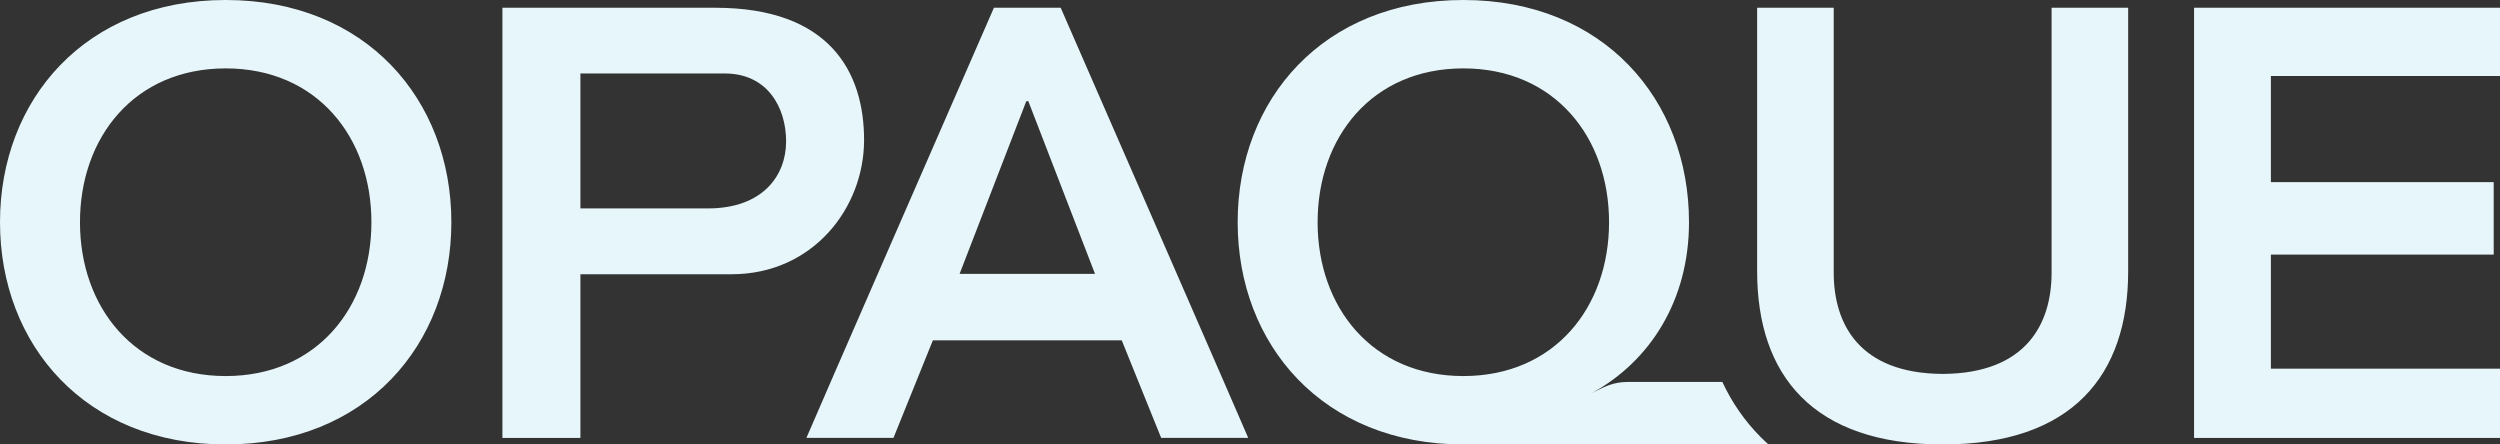 <svg width="90" height="16" viewBox="0 0 90 16" fill="none" xmlns="http://www.w3.org/2000/svg">
<rect x="0" y="0" width="90" height="16" fill="#333333" stroke="none"/>
<g clip-path="url(#clip0_3545_12397)">
<path d="M78.986 0.279H90V2.737H81.752V6.556H89.773V9.166H81.752V13.272H90V15.765H78.986V0.279ZM73.857 0.279V9.819C73.857 11.653 72.948 13.445 69.936 13.461C66.923 13.445 66.014 11.653 66.014 9.819V0.279H63.257V9.767C63.257 13.501 65.257 16 69.936 16C74.614 16 76.614 13.501 76.614 9.767V0.279H73.857ZM58.627 13.749H62.004C62.353 14.497 62.813 15.16 63.378 15.728C63.471 15.822 63.567 15.912 63.665 16H52.68C47.636 16 44.556 12.418 44.556 8C44.556 3.582 47.636 0 52.68 0C57.724 0 60.804 3.582 60.804 8C60.804 10.815 59.403 13.005 57.303 14.153C57.757 13.93 58.047 13.749 58.627 13.749ZM52.68 13.538C55.967 13.538 57.926 11.059 57.926 8C57.926 4.941 55.966 2.462 52.68 2.462C49.393 2.462 47.434 4.941 47.434 8C47.434 11.059 49.393 13.538 52.68 13.538ZM33.583 12.253L32.165 15.764H29.031C29.065 15.659 35.488 0.95 35.781 0.279H38.185C38.478 0.95 44.901 15.659 44.936 15.764H41.802L40.383 12.253H33.584H33.583ZM37.02 3.644H36.946L34.545 9.86H39.421L37.02 3.644H37.02ZM31.107 5.04C31.107 7.491 29.262 9.873 26.335 9.873H20.895V15.765H18.087V0.279H25.748C29.867 0.279 31.107 2.589 31.107 5.04ZM28.3 5.09C28.3 3.864 27.626 2.645 26.092 2.645H20.895V7.503H25.482C27.465 7.503 28.3 6.316 28.3 5.09ZM8.125 0C3.081 0 0 3.582 0 8C0 12.418 3.081 16 8.125 16C13.169 16 16.249 12.418 16.249 8C16.249 3.582 13.169 0 8.125 0ZM13.371 8C13.371 11.059 11.412 13.538 8.125 13.538C4.839 13.538 2.879 11.059 2.879 8C2.879 4.941 4.838 2.462 8.125 2.462C11.412 2.462 13.371 4.941 13.371 8H13.371Z" fill="#E6F6FA"/>
</g>
<defs>
<clipPath id="clip0_3545_12397">
<rect width="90" height="16" fill="white"/>
</clipPath>
</defs>
</svg>
